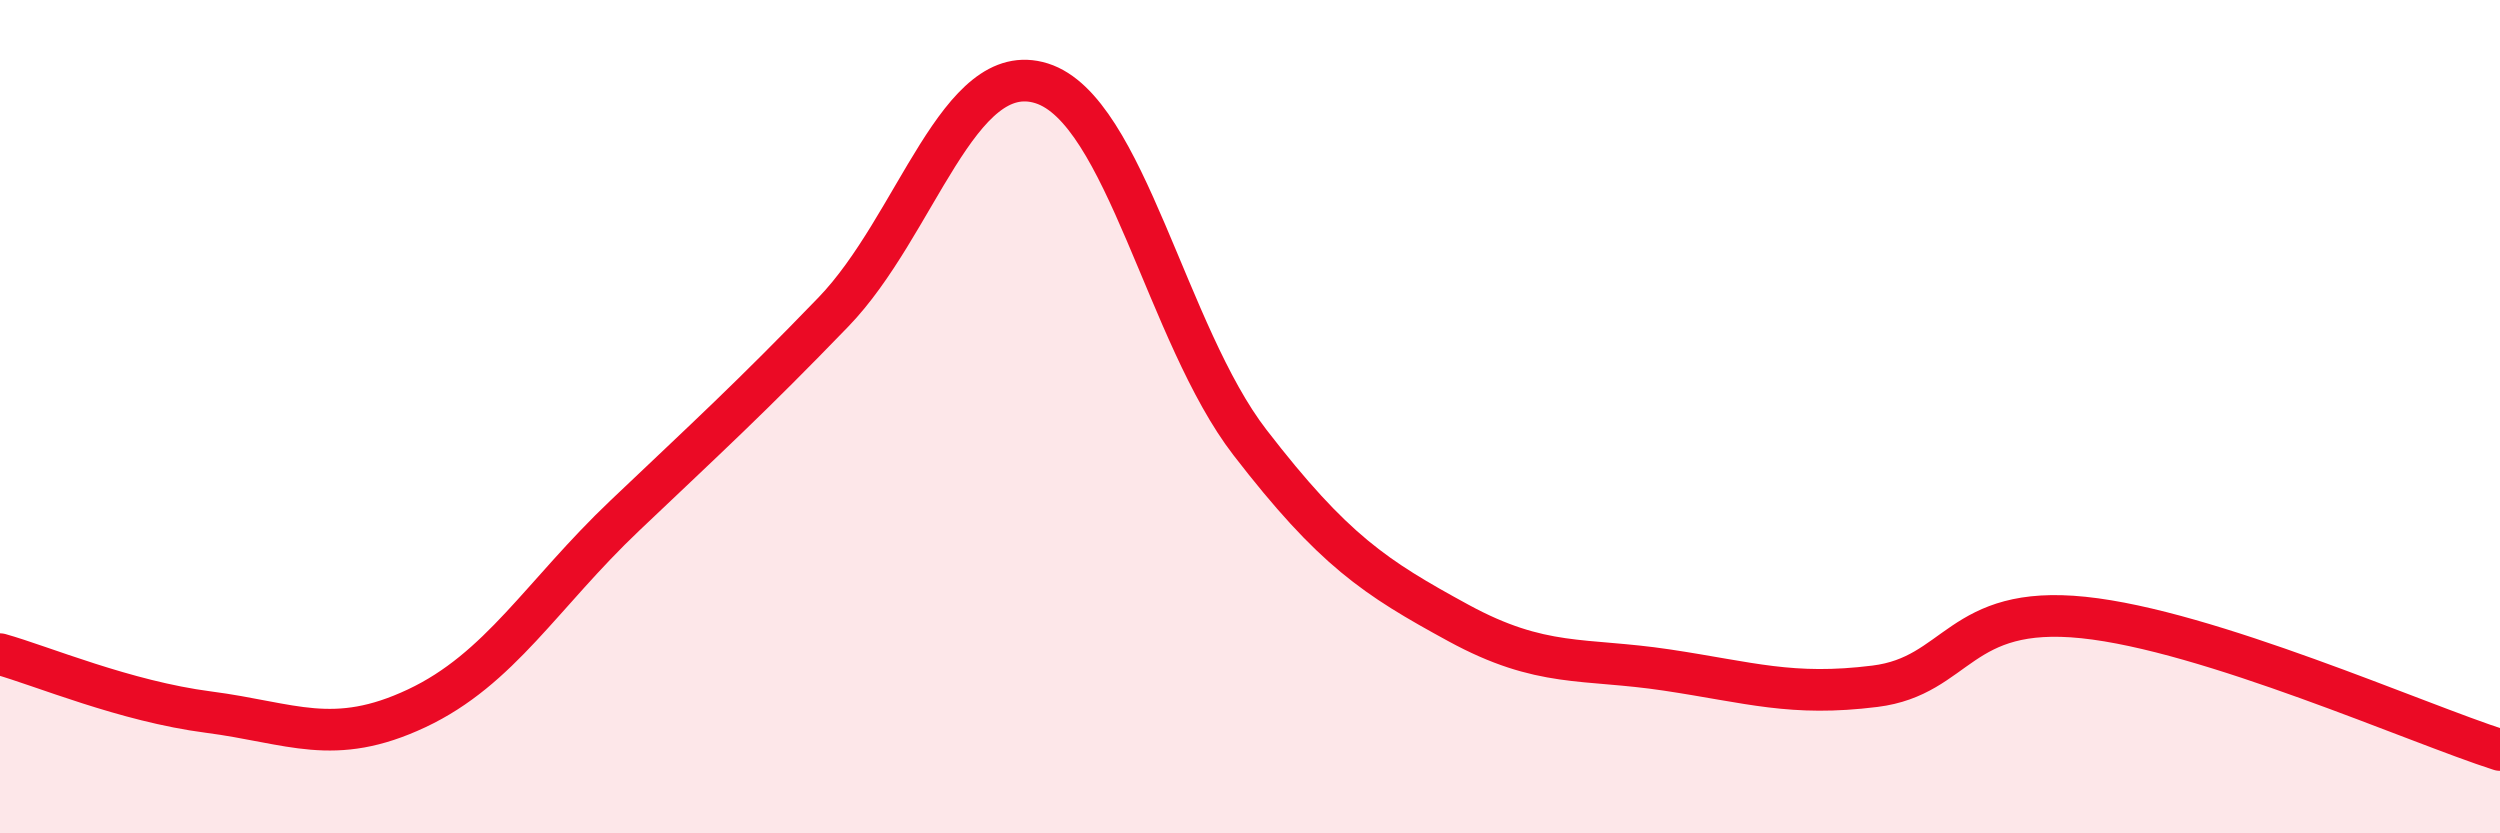
    <svg width="60" height="20" viewBox="0 0 60 20" xmlns="http://www.w3.org/2000/svg">
      <path
        d="M 0,15.7 C 1,15.98 3,16.83 5,17.09 C 7,17.35 8,17.94 10,17 C 12,16.06 13,14.27 15,12.37 C 17,10.47 18,9.56 20,7.49 C 22,5.42 23,1.37 25,2 C 27,2.63 28,8.03 30,10.62 C 32,13.21 33,13.86 35,14.95 C 37,16.04 38,15.78 40,16.08 C 42,16.38 43,16.72 45,16.47 C 47,16.22 47,14.51 50,14.82 C 53,15.13 58,17.36 60,18L60 20L0 20Z"
        fill="#EB0A25"
        opacity="0.1"
        stroke-linecap="round"
        stroke-linejoin="round"
      />
      <path
        d="M 0,15.7 C 1,15.98 3,16.83 5,17.09 C 7,17.35 8,17.94 10,17 C 12,16.06 13,14.27 15,12.37 C 17,10.47 18,9.56 20,7.49 C 22,5.42 23,1.37 25,2 C 27,2.63 28,8.03 30,10.62 C 32,13.21 33,13.86 35,14.95 C 37,16.04 38,15.78 40,16.08 C 42,16.38 43,16.72 45,16.47 C 47,16.22 47,14.51 50,14.82 C 53,15.13 58,17.36 60,18"
        stroke="#EB0A25"
        stroke-width="1"
        fill="none"
        stroke-linecap="round"
        stroke-linejoin="round"
      />
    </svg>
  
